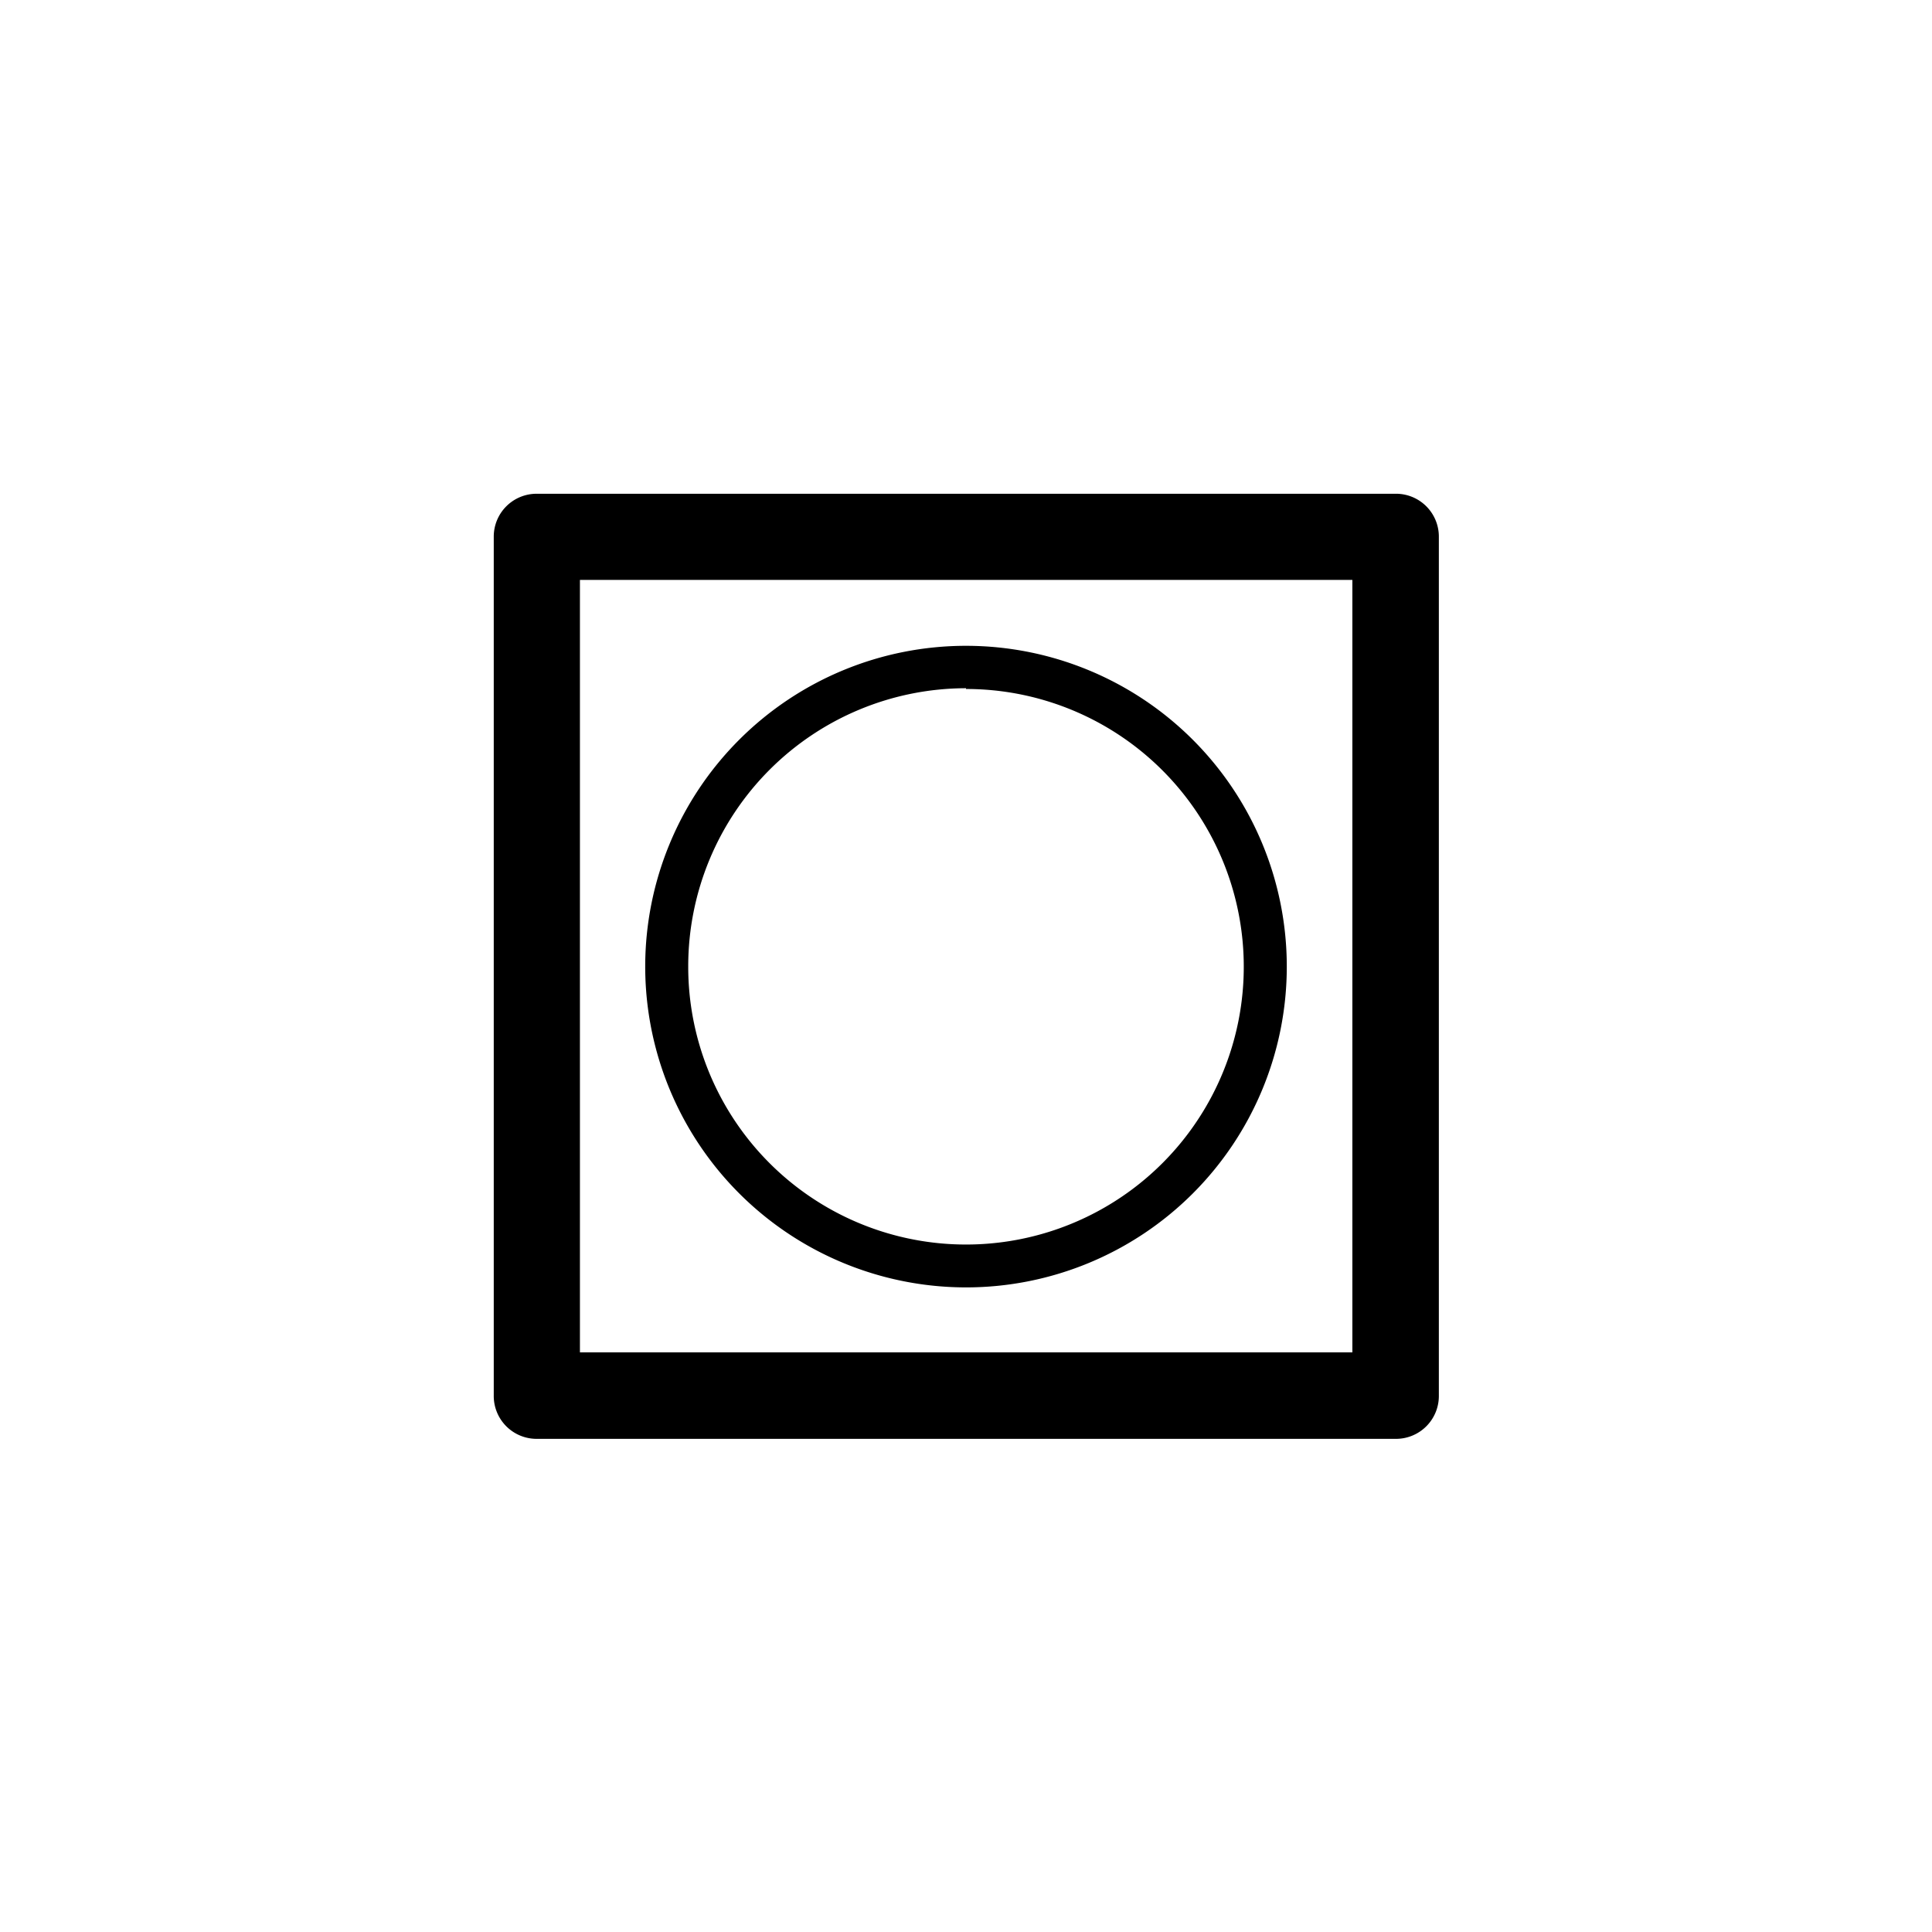 <svg id="Vrstva_2" data-name="Vrstva 2" xmlns="http://www.w3.org/2000/svg" viewBox="0 0 127.56 127.56"><path d="M92.13,32.6H35.43a2.83,2.83,0,0,0-2.83,2.83v56.7A2.83,2.83,0,0,0,35.43,95h56.7A2.83,2.83,0,0,0,95,92.13V35.43A2.83,2.83,0,0,0,92.13,32.6ZM89.29,89.29h-51v-51h51Z"/><path d="M63.78,85A21.18,21.18,0,1,0,42.6,63.78,21.19,21.19,0,0,0,63.78,85Zm0-39.51A18.34,18.34,0,1,1,45.44,63.78,18.36,18.36,0,0,1,63.78,45.44Z"/></svg>